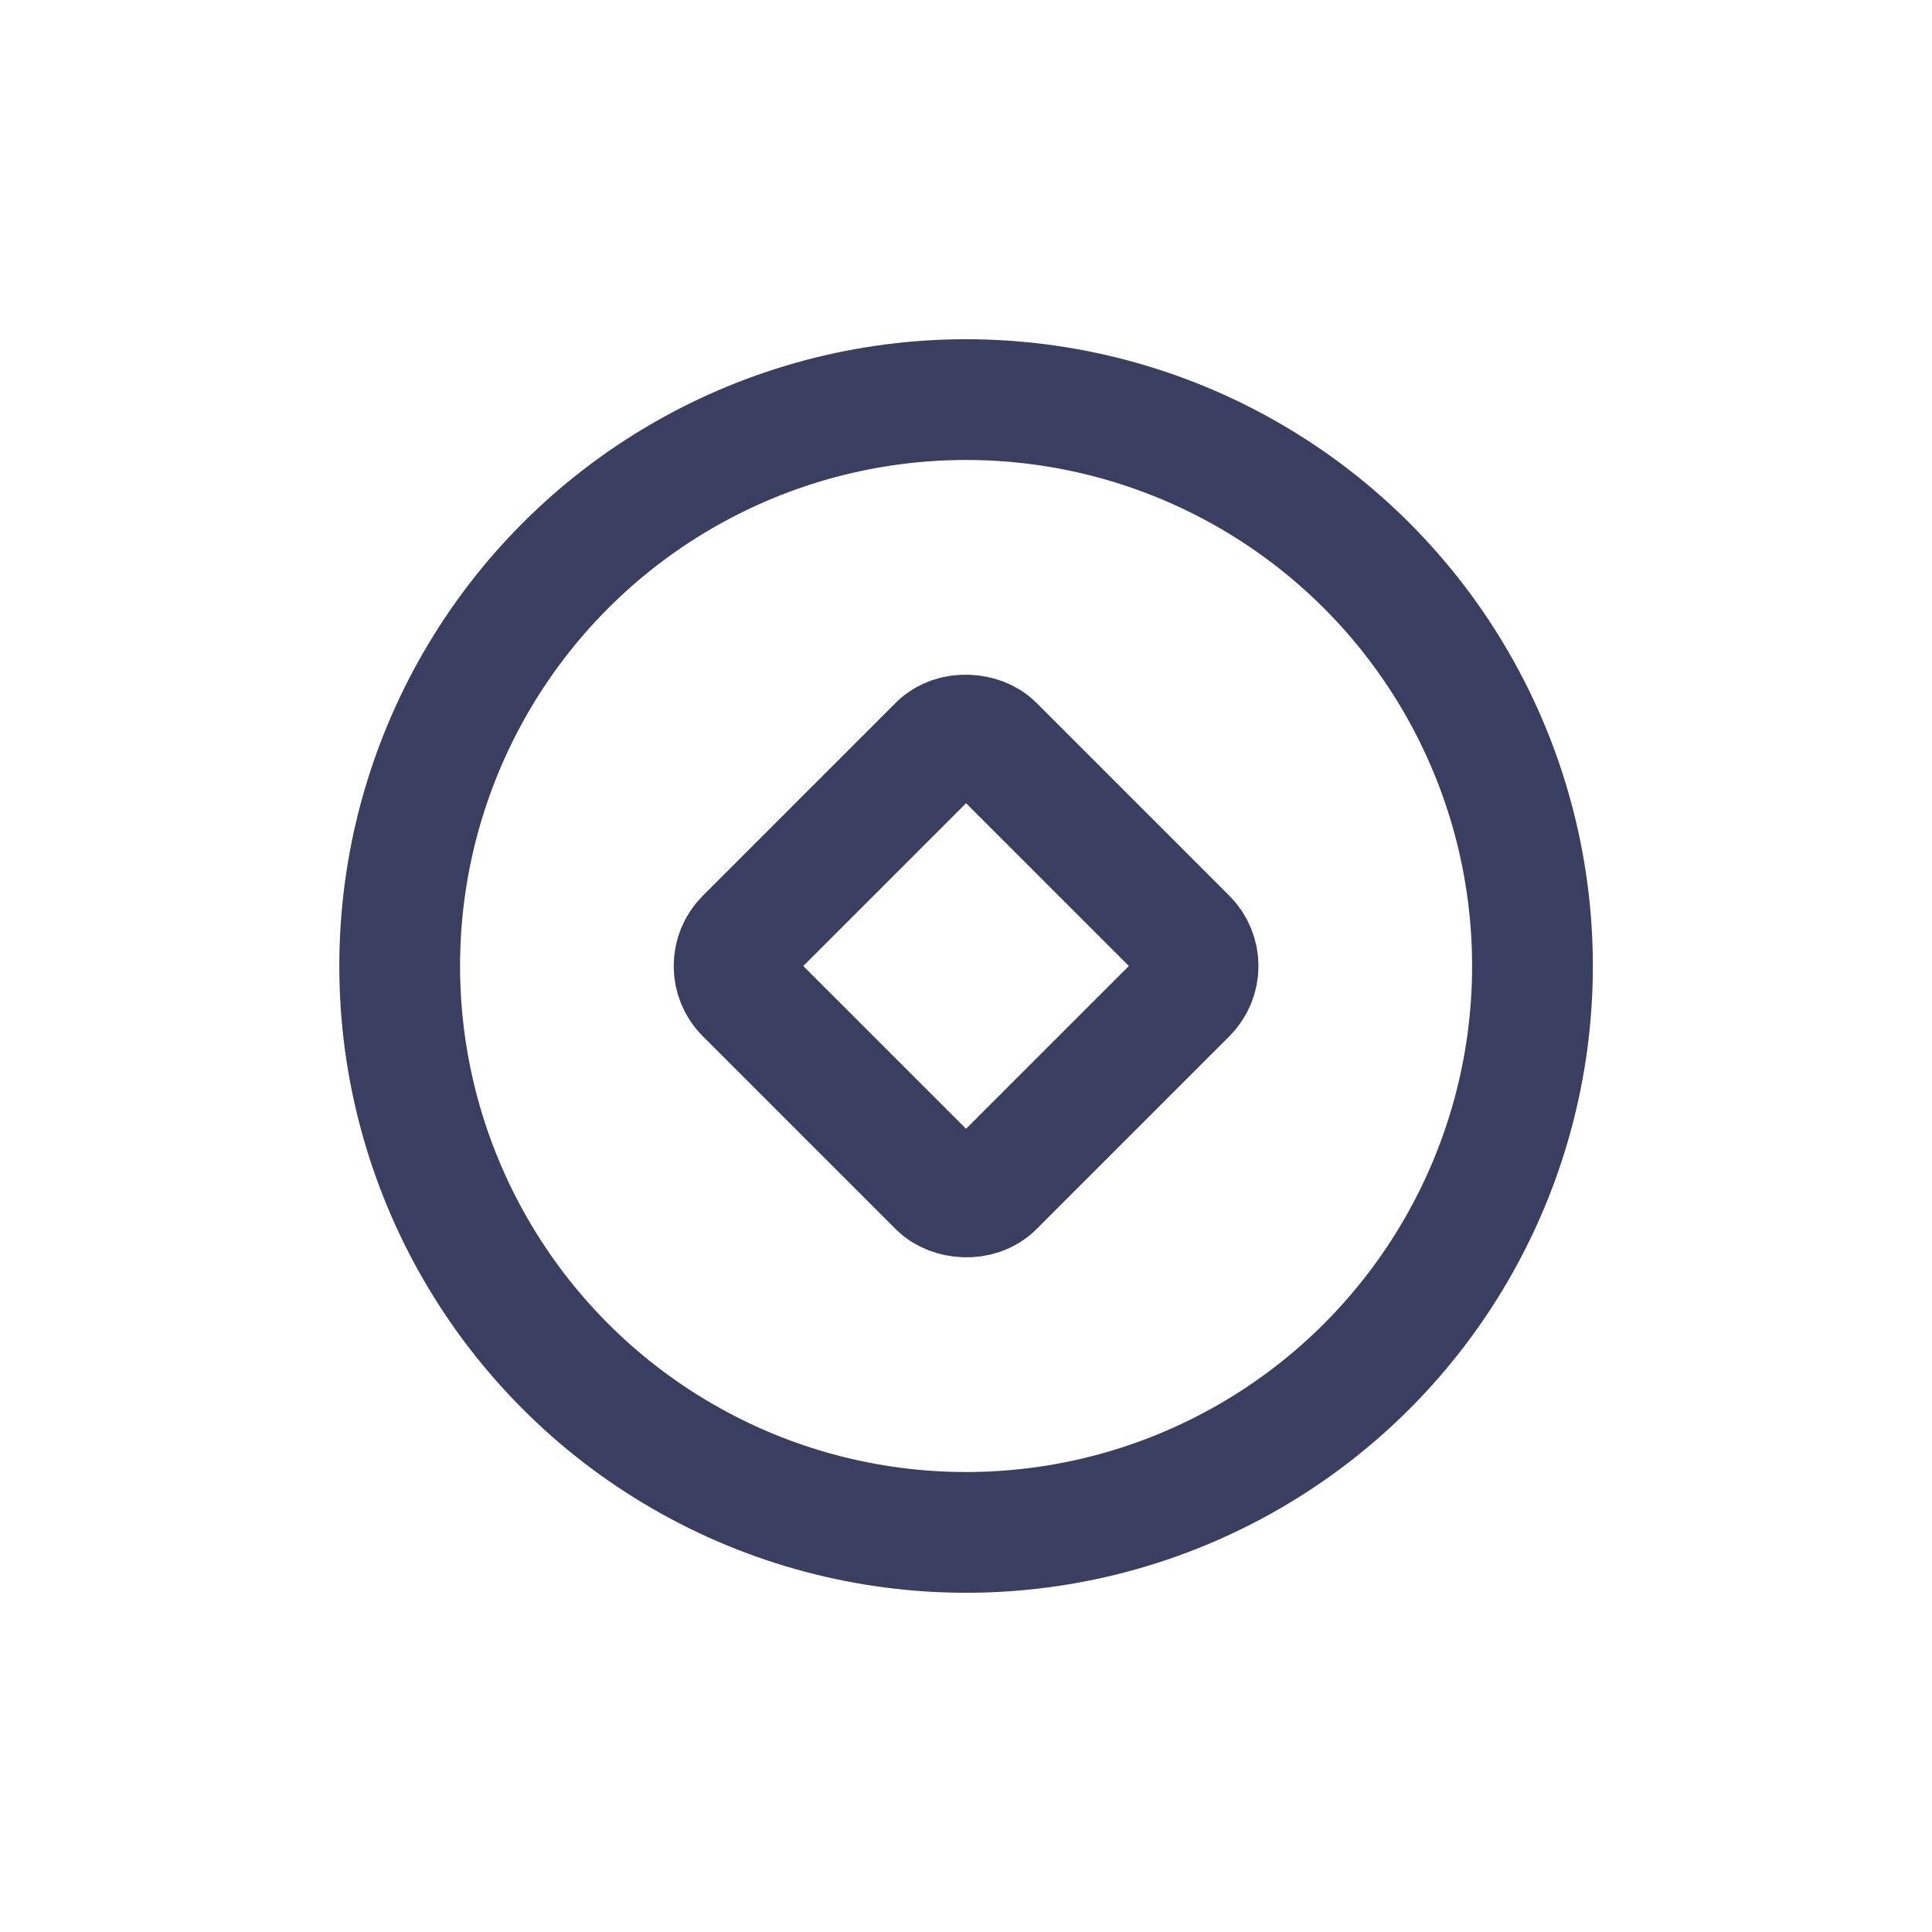 <svg width="24" height="24" viewBox="0 0 24 24" fill="none" xmlns="http://www.w3.org/2000/svg">
<circle cx="12.001" cy="12" r="7.036" stroke="#3A3E60" stroke-width="1.5" stroke-linecap="round" stroke-linejoin="round"/>
<rect x="8.918" y="12" width="4.36" height="4.36" rx="0.485" transform="rotate(-45 8.918 12)" stroke="#3A3E60" stroke-width="1.5" stroke-linecap="round" stroke-linejoin="round"/>
</svg>
